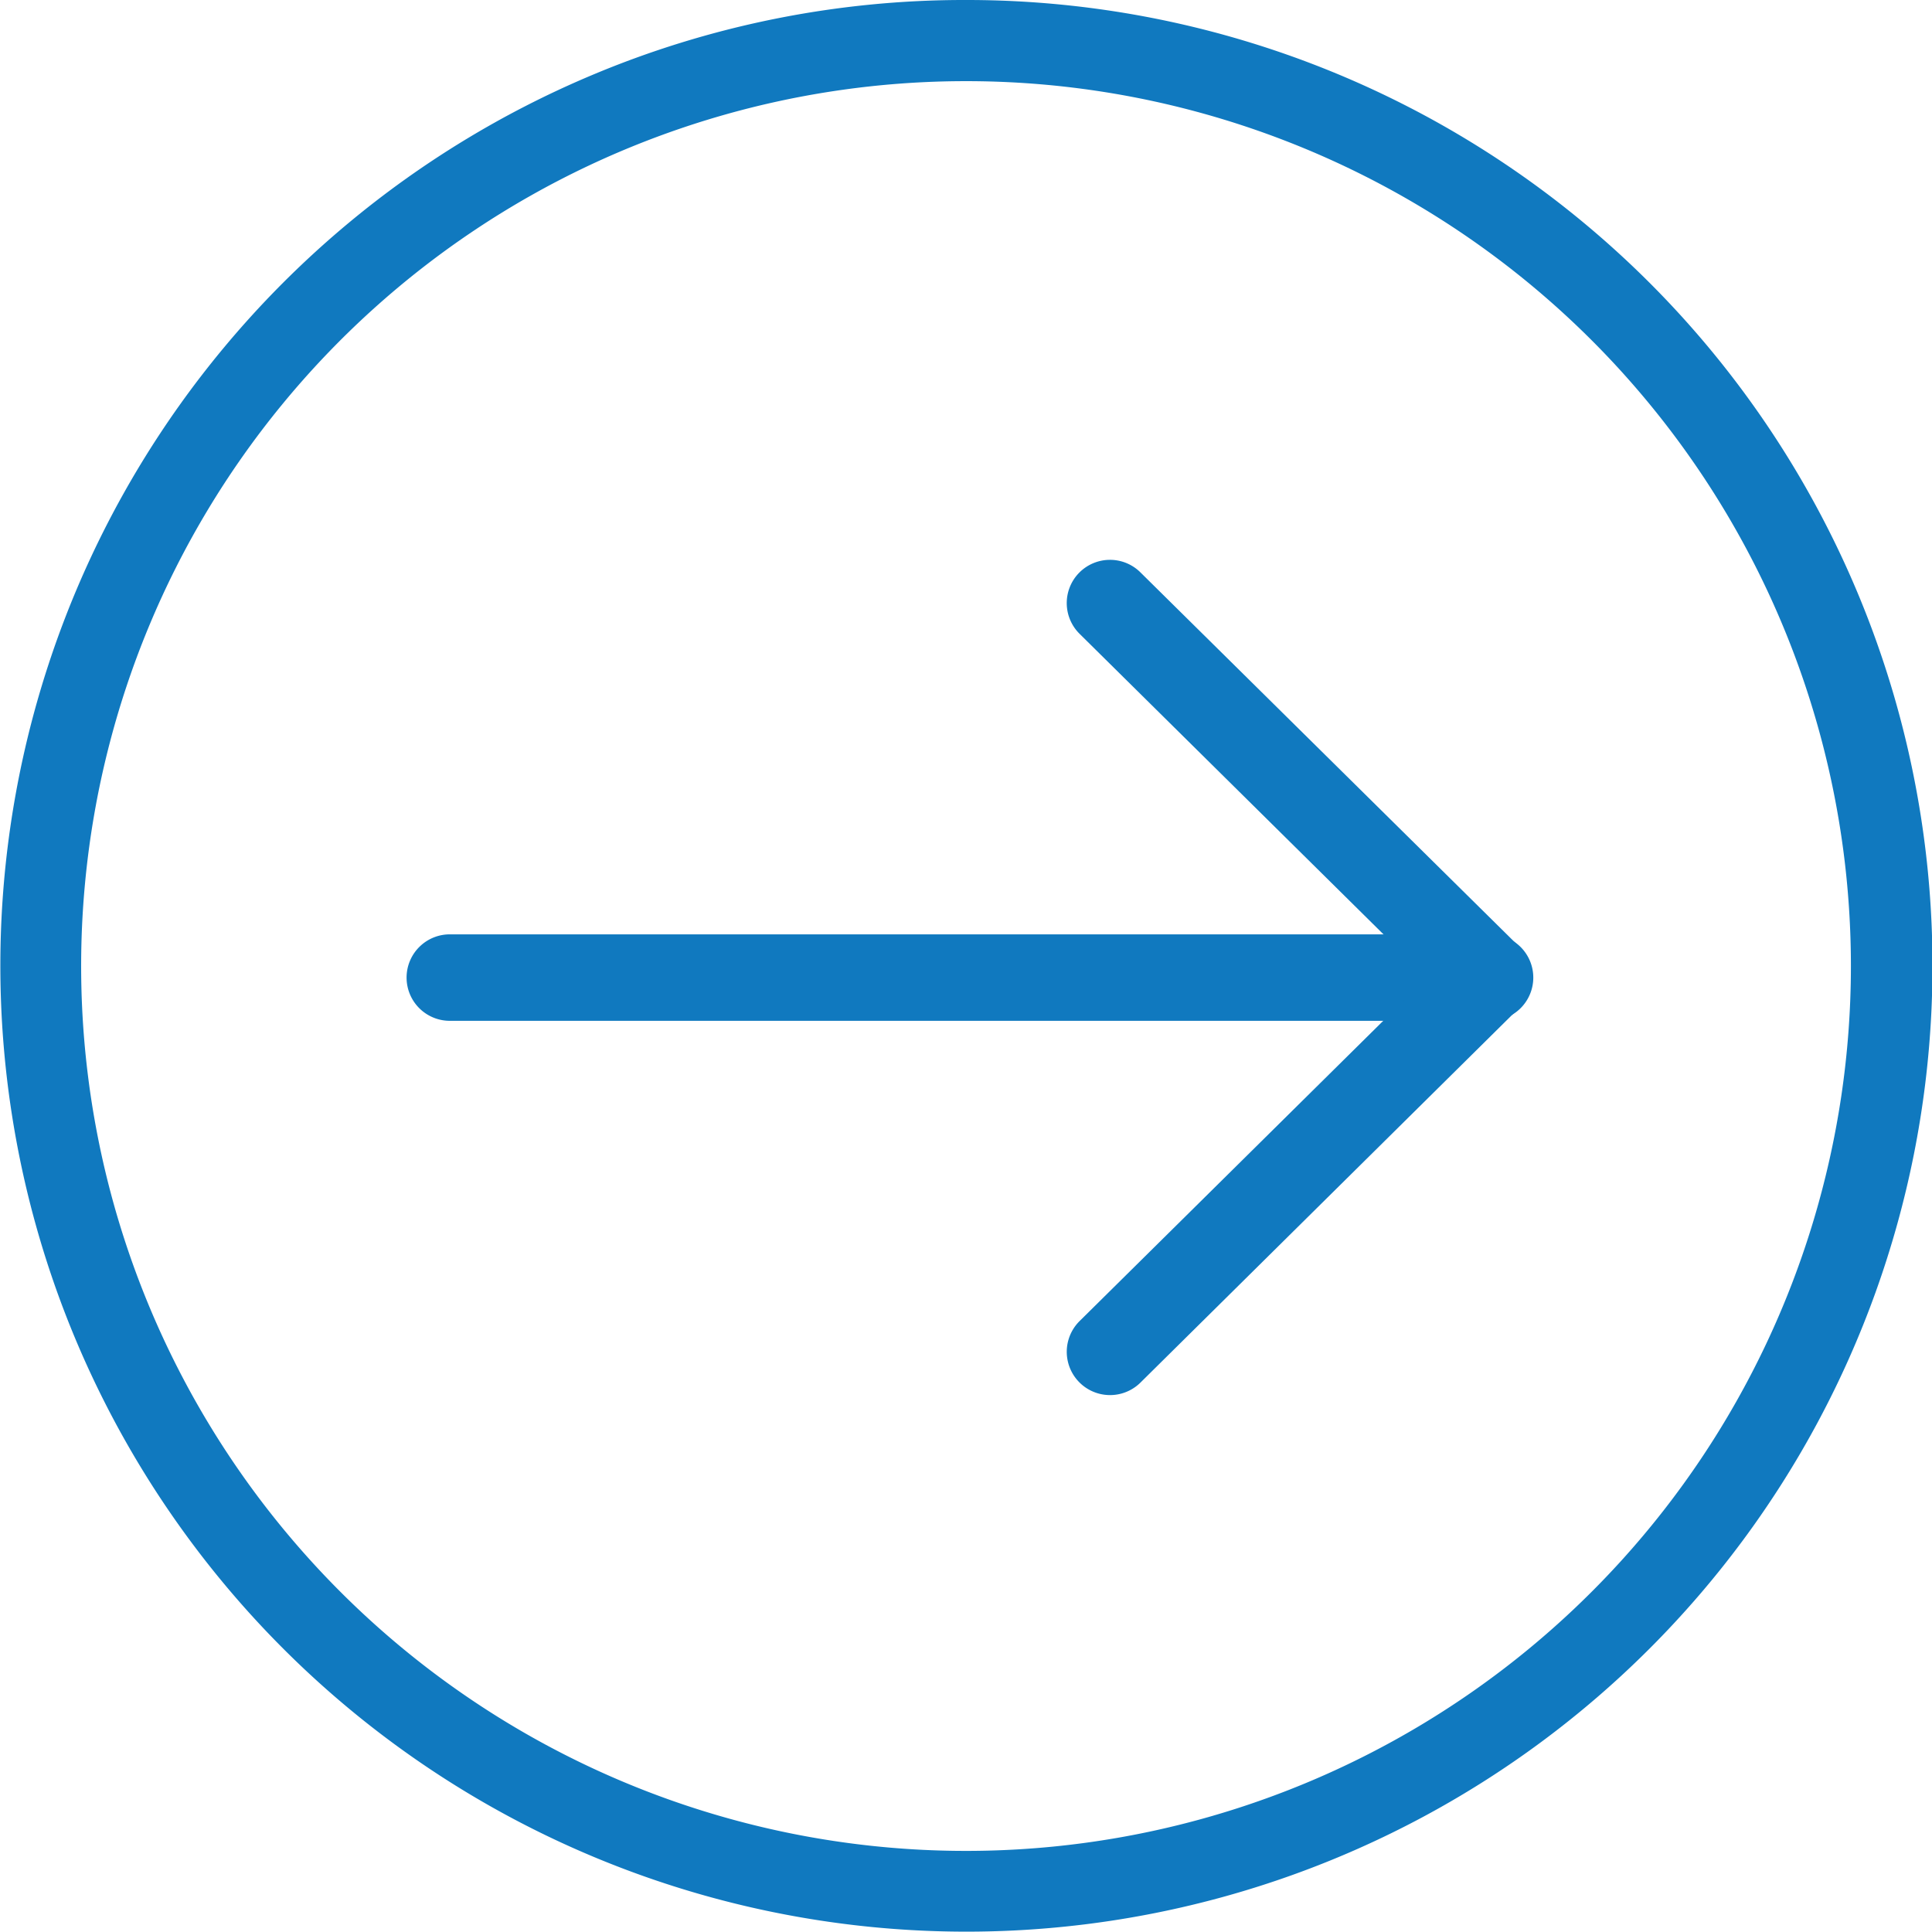 <svg id="Right_arrow" data-name="Right arrow" xmlns="http://www.w3.org/2000/svg" width="34.855" height="34.855" viewBox="0 0 34.855 34.855">
  <g id="Group_50979" data-name="Group 50979" transform="translate(0 0)">
    <path id="Path_125877" data-name="Path 125877" d="M15.428-.536A15.964,15.964,0,1,0,31.392,15.428,15.964,15.964,0,0,0,15.428-.536m0-1.464A17.422,17.422,0,0,1,27.751,27.751,17.428,17.428,0,1,1,8.644-.63,17.32,17.32,0,0,1,15.428-2Z" transform="translate(2 2)" fill="#1079bf"/>
  </g>
  <g id="Icon_feather-arrow-right" data-name="Icon feather-arrow-right" transform="translate(7.363 10.1)">
    <path id="Path_107303" data-name="Path 107303" d="M19.491,0H.78a.78.78,0,1,0,0,1.559H19.491a.78.78,0,1,0,0-1.559Z" transform="translate(0 6.757)" fill="#1079bf"/>
    <path id="Path_107304" data-name="Path 107304" d="M.78,0A.78.78,0,0,0,.231,1.334l6.27,6.2-6.27,6.2a.78.78,0,0,0,1.1,1.108l6.83-6.757a.78.78,0,0,0,0-1.109L1.328.225A.777.777,0,0,0,.78,0Z" transform="translate(11.882)" fill="#1079bf"/>
  </g>
</svg>
